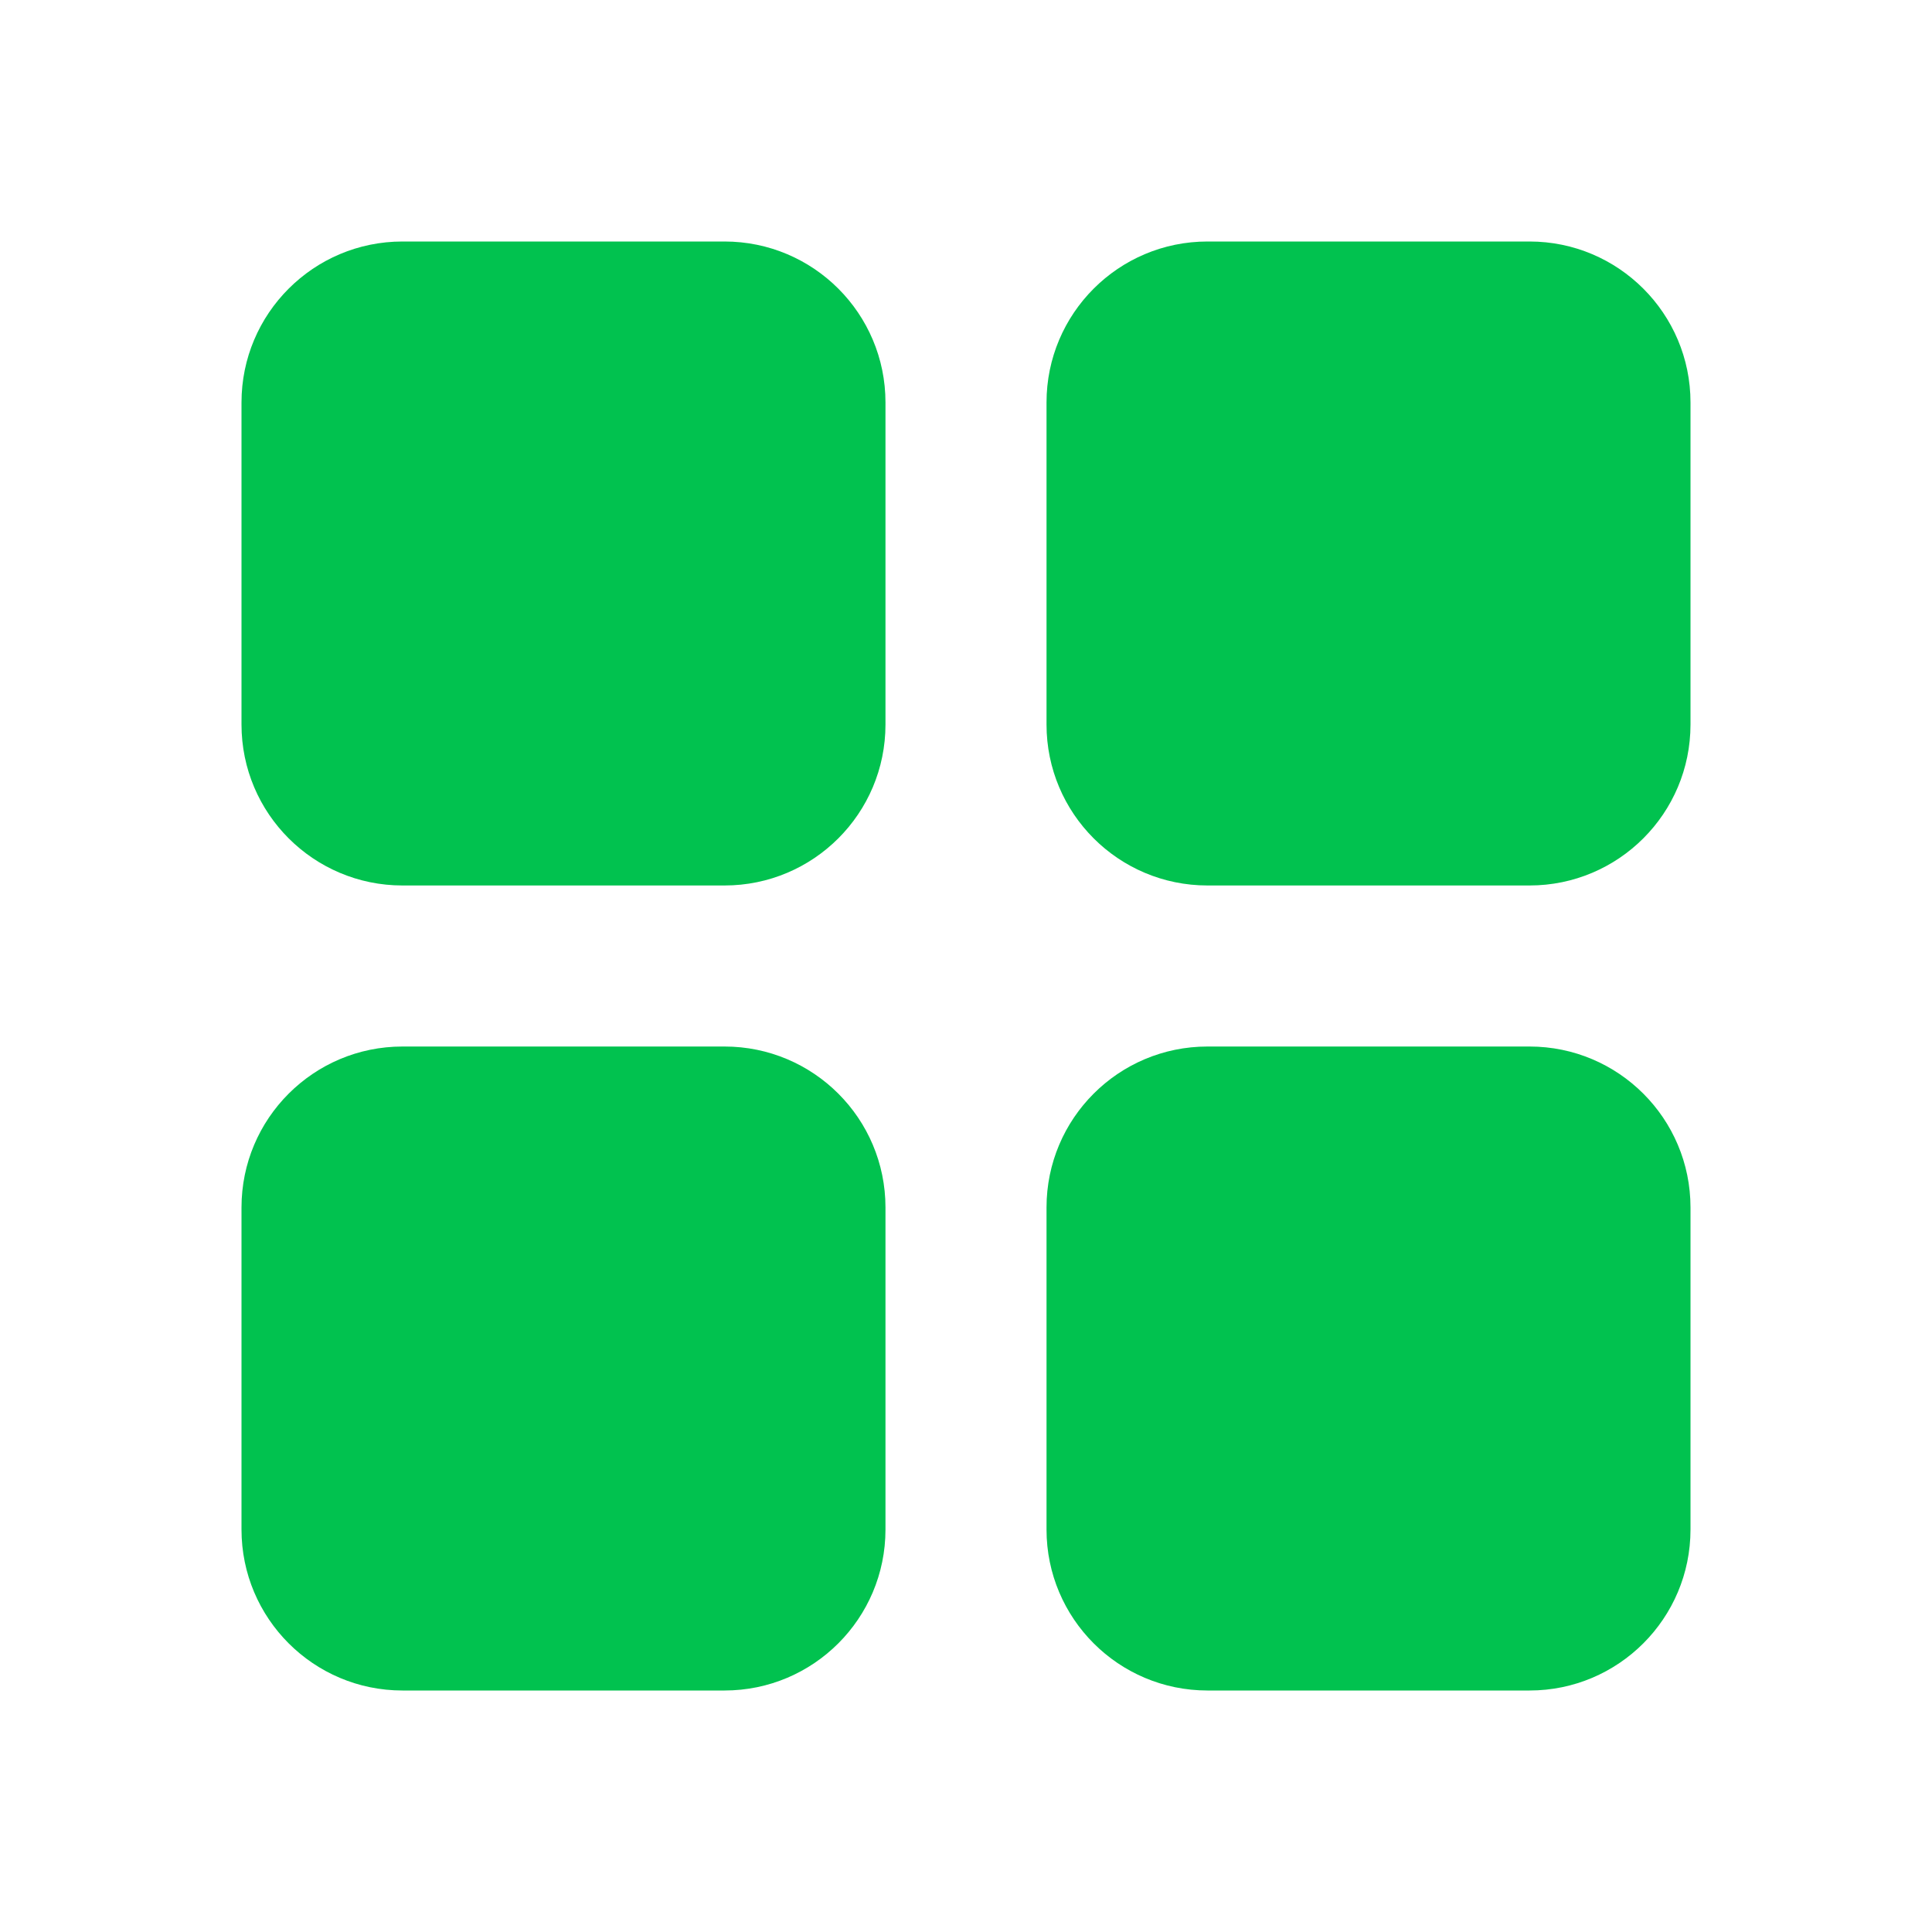<?xml version="1.0" encoding="UTF-8"?> <svg xmlns="http://www.w3.org/2000/svg" width="28" height="28" viewBox="0 0 28 28" fill="none"><path d="M5.833 3.5C4.545 3.5 3.5 4.545 3.5 5.833V10.5C3.5 11.789 4.545 12.833 5.833 12.833H10.5C11.789 12.833 12.833 11.789 12.833 10.5V5.833C12.833 4.545 11.789 3.5 10.5 3.5H5.833Z" fill="#01C24F"></path><path d="M5.833 15.167C4.545 15.167 3.5 16.211 3.5 17.5V22.167C3.5 23.455 4.545 24.5 5.833 24.5H10.5C11.789 24.5 12.833 23.455 12.833 22.167V17.5C12.833 16.211 11.789 15.167 10.5 15.167H5.833Z" fill="#01C24F"></path><path d="M15.167 17.5C15.167 16.211 16.211 15.167 17.5 15.167H22.167C23.455 15.167 24.5 16.211 24.5 17.5V22.167C24.5 23.455 23.455 24.5 22.167 24.5H17.5C16.211 24.5 15.167 23.455 15.167 22.167V17.5Z" fill="#01C24F"></path><path d="M17.5 3.5C16.211 3.5 15.167 4.545 15.167 5.833V10.5C15.167 11.789 16.211 12.833 17.5 12.833H22.167C23.455 12.833 24.5 11.789 24.5 10.5V5.833C24.5 4.545 23.455 3.5 22.167 3.5H17.5Z" fill="#01C24F"></path></svg> 